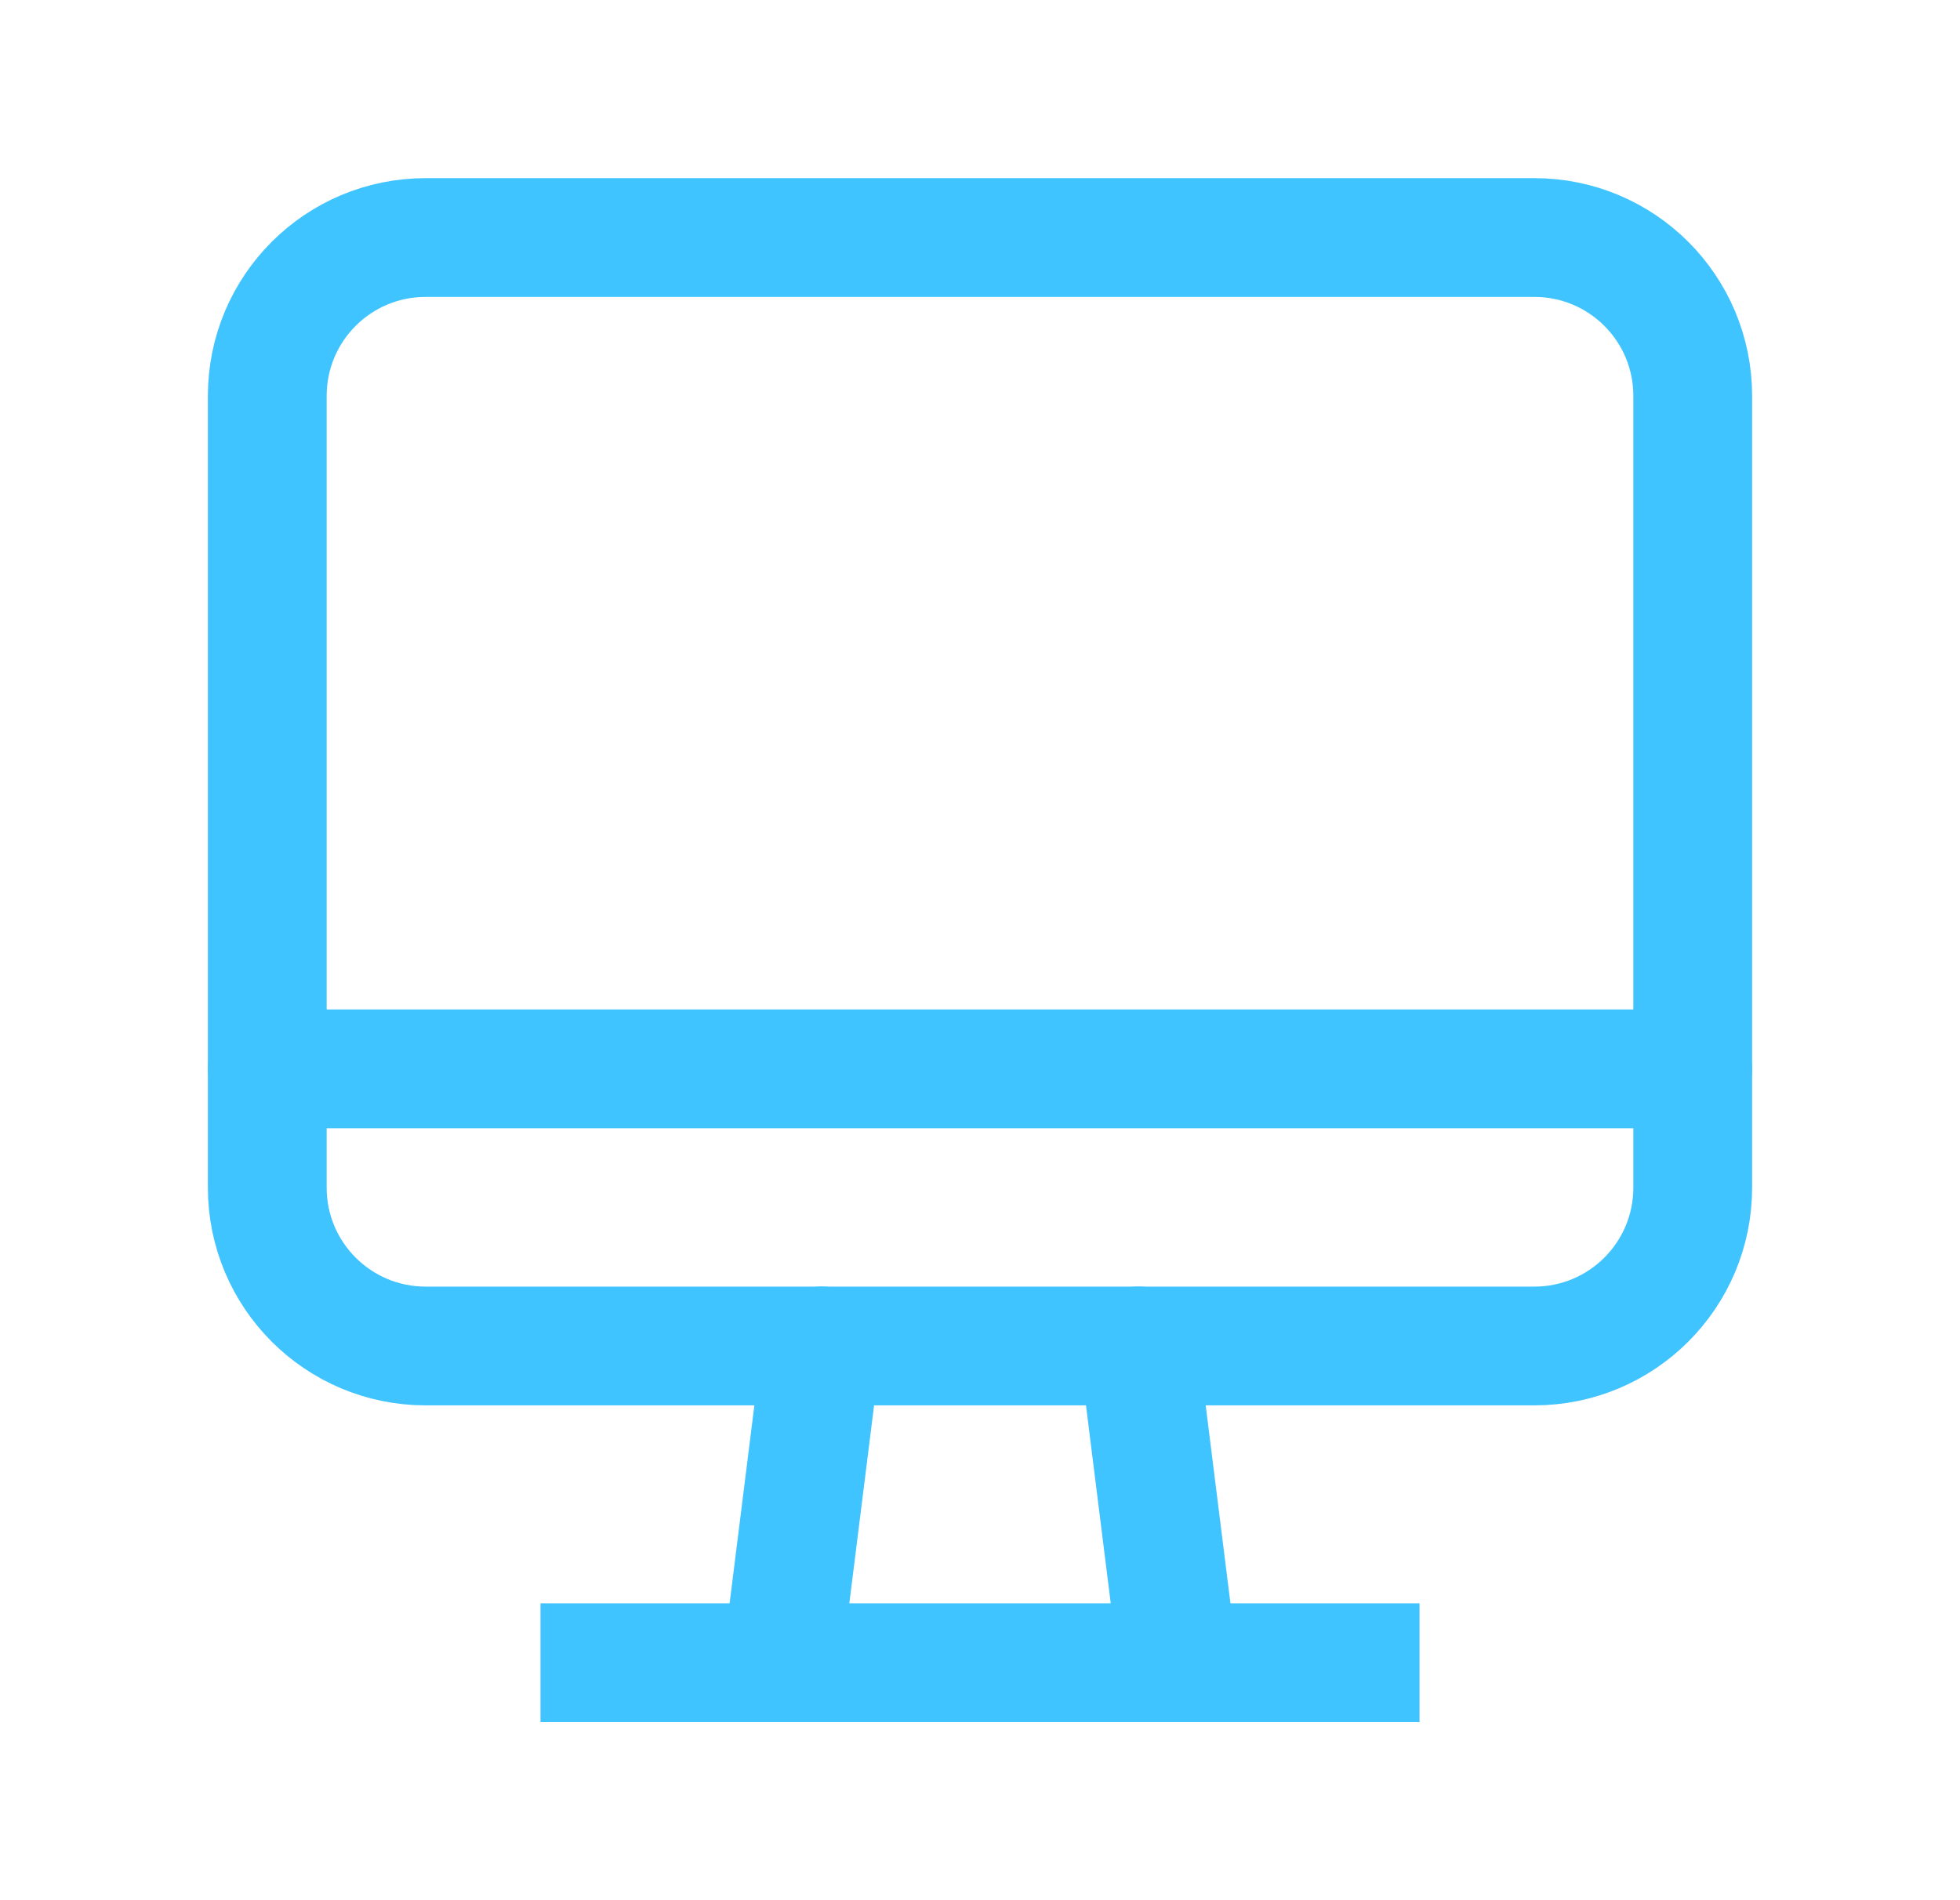 <?xml version="1.0" encoding="UTF-8"?>
<svg xmlns="http://www.w3.org/2000/svg" width="33" height="32" viewBox="0 0 33 32" fill="none">
  <path fill-rule="evenodd" clip-rule="evenodd" d="M25.833 22.667H7.167C5.693 22.667 4.5 21.473 4.5 20V6.667C4.5 5.193 5.693 4 7.167 4H25.833C27.307 4 28.5 5.193 28.5 6.667V20C28.5 21.473 27.307 22.667 25.833 22.667Z" stroke="#40C4FF" stroke-width="2" stroke-linecap="round" stroke-linejoin="round"></path>
  <path d="M19.167 22.666L19.834 28" stroke="#40C4FF" stroke-width="2" stroke-linecap="round" stroke-linejoin="round"></path>
  <path d="M13.834 22.666L13.167 28" stroke="#40C4FF" stroke-width="2" stroke-linecap="round" stroke-linejoin="round"></path>
  <path d="M10.1 28H22.9" stroke="#40C4FF" stroke-width="2" stroke-linecap="square" stroke-linejoin="round"></path>
  <path d="M28.5 18H4.5" stroke="#40C4FF" stroke-width="2" stroke-linecap="round" stroke-linejoin="round"></path>
</svg>

